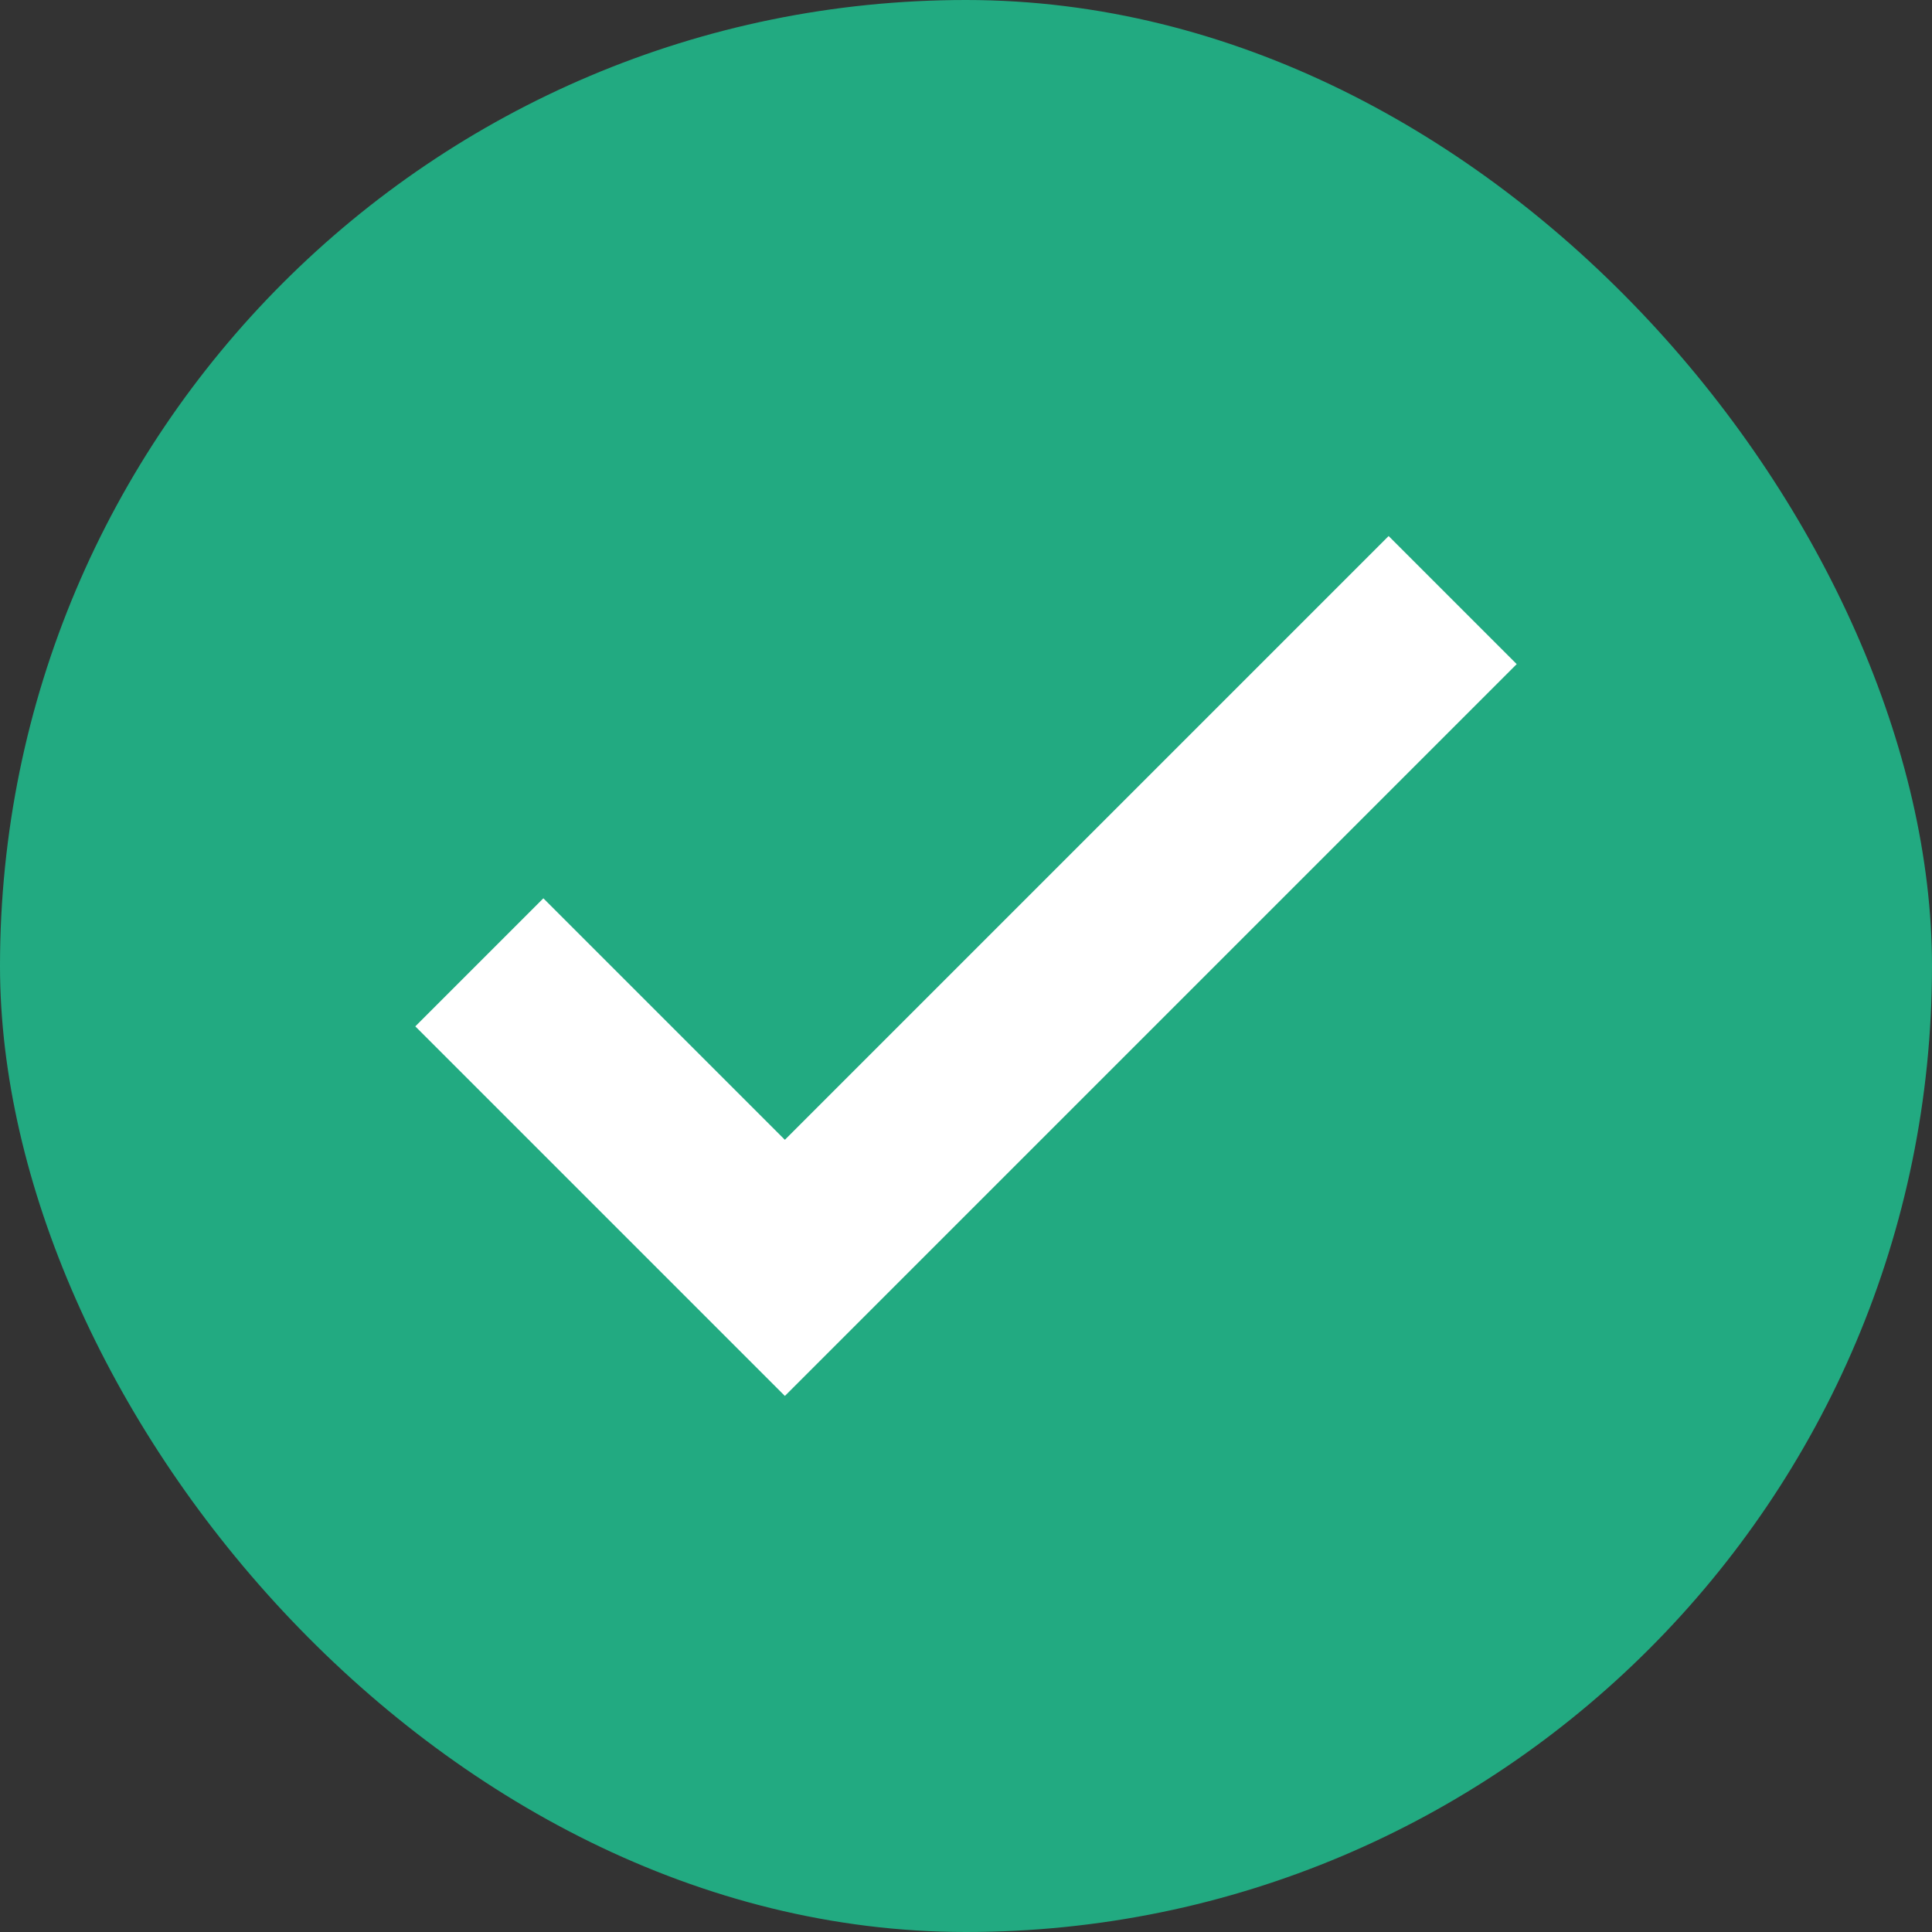 <svg width="32" height="32" viewBox="0 0 32 32" fill="none" xmlns="http://www.w3.org/2000/svg">
<rect x="0" y="0" width="32" height="32" fill="#333333" stroke="none"/>
<rect width="32" height="32" rx="16" fill="#22AA81"/>
<path d="M9 17L13 21L23 11" stroke="white" stroke-width="3" stroke-miterlimit="10" stroke-linecap="square"/>
</svg>
